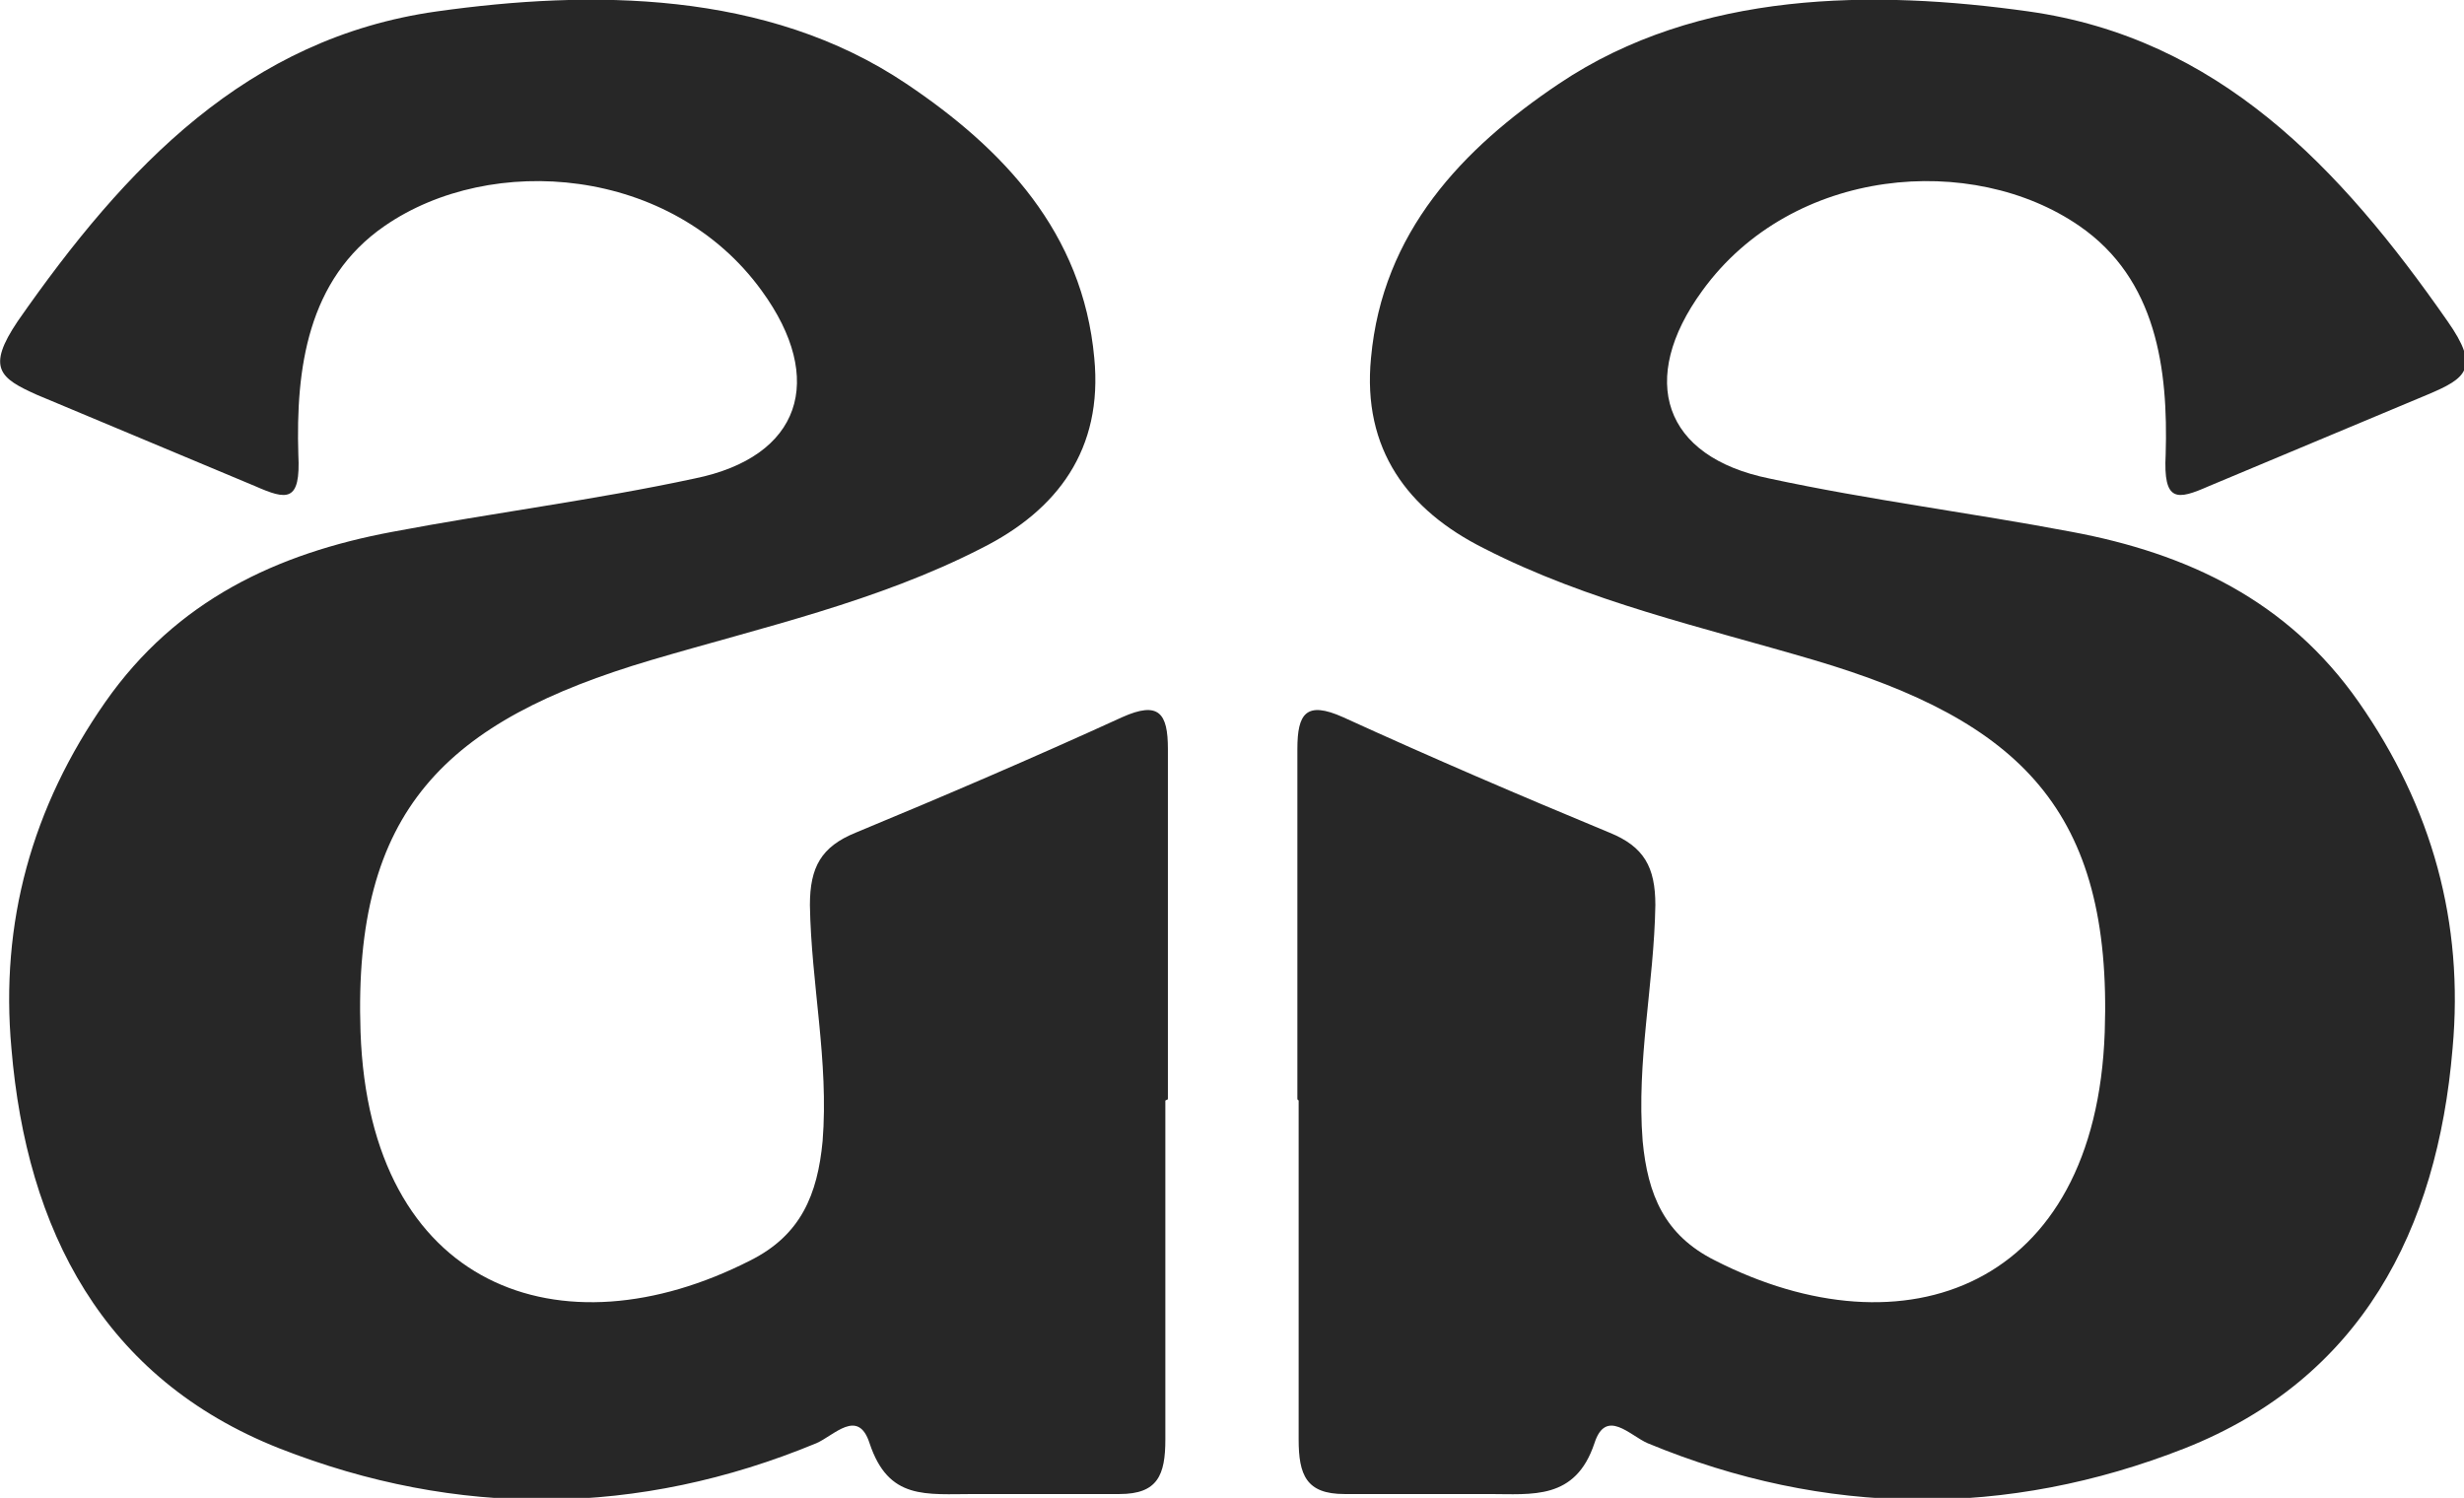 <svg xmlns="http://www.w3.org/2000/svg" id="Layer_1" viewBox="0 0 194.1 118"><defs><style>.cls-1{fill:#272727;}</style></defs><path class="cls-1" d="M91.8,86.7c0,9.1,0,17.6,0,26.7,0,2.8-.6,4.3-3.6,4.3s-7.5,0-11.4,0-6.8,.5-8.3-4c-.9-2.8-2.8-.6-4.2,0-14,5.8-28.3,5.9-42.3,.4-13.9-5.5-19.9-17.2-21.1-31.5-.9-9.9,1.6-19,7.4-27.3,5.6-8,13.5-11.7,22.6-13.4,7.9-1.5,15.9-2.5,23.8-4.2,8.4-1.7,10.4-7.8,5.3-14.8-7.1-9.8-21.3-10.9-29.7-5.1-6.1,4.2-7,11.3-6.8,18,.2,3.8-.9,3.6-3.4,2.5-5.7-2.4-11.5-4.8-17.2-7.2C0,29.8-1.1,29,1.4,25.3,9.9,13.1,19.5,3,34.4,.9c12.1-1.7,26-1.7,37,5.7,7.6,5.1,13.9,11.7,14.8,21.6,.7,7.2-2.9,12-8.9,15-8.2,4.2-17.2,6.2-26,8.8-16.2,4.8-23.5,11.8-22.9,29.3,.7,20.2,15.8,25.6,30.7,18,4-2,5.3-5.2,5.7-9.4,.5-6.3-.9-12.4-1-18.6,0-3,.9-4.6,3.6-5.7,7-2.9,14-5.9,21-9.1,2.9-1.3,3.6-.3,3.6,2.5,0,9.2,0,18.4,0,27.6Z"></path><path class="cls-1" d="M102.3,86.7c0,9.1,0,17.6,0,26.7,0,2.8,.6,4.3,3.6,4.3,3.7,0,7.5,0,11.4,0,3.4,0,6.8,.5,8.3-4,.9-2.8,2.8-.6,4.2,0,14,5.8,28.3,5.9,42.3,.4,13.9-5.5,19.9-17.2,21.1-31.5,.9-9.9-1.6-19-7.4-27.3-5.6-8-13.5-11.7-22.6-13.4-7.9-1.5-15.9-2.5-23.8-4.2-8.4-1.7-10.4-7.8-5.3-14.8,7.1-9.8,21.3-10.9,29.7-5.1,6.1,4.2,7,11.3,6.8,18-.2,3.8,.9,3.6,3.4,2.5,5.7-2.4,11.5-4.8,17.2-7.2,3.1-1.3,4.2-2.1,1.6-5.8-8.5-12.2-18.1-22.3-33-24.4-12.1-1.7-26-1.7-37,5.7-7.6,5.1-13.9,11.7-14.8,21.6-.7,7.2,2.9,12,8.9,15,8.2,4.2,17.2,6.2,26,8.8,16.2,4.8,23.5,11.8,22.9,29.3-.7,20.2-15.8,25.6-30.7,18-4-2-5.3-5.2-5.7-9.4-.5-6.3,.9-12.4,1-18.6,0-3-.9-4.6-3.6-5.7-7-2.9-14-5.9-21-9.1-2.9-1.3-3.6-.3-3.6,2.5,0,9.2,0,18.4,0,27.6Z"></path></svg>